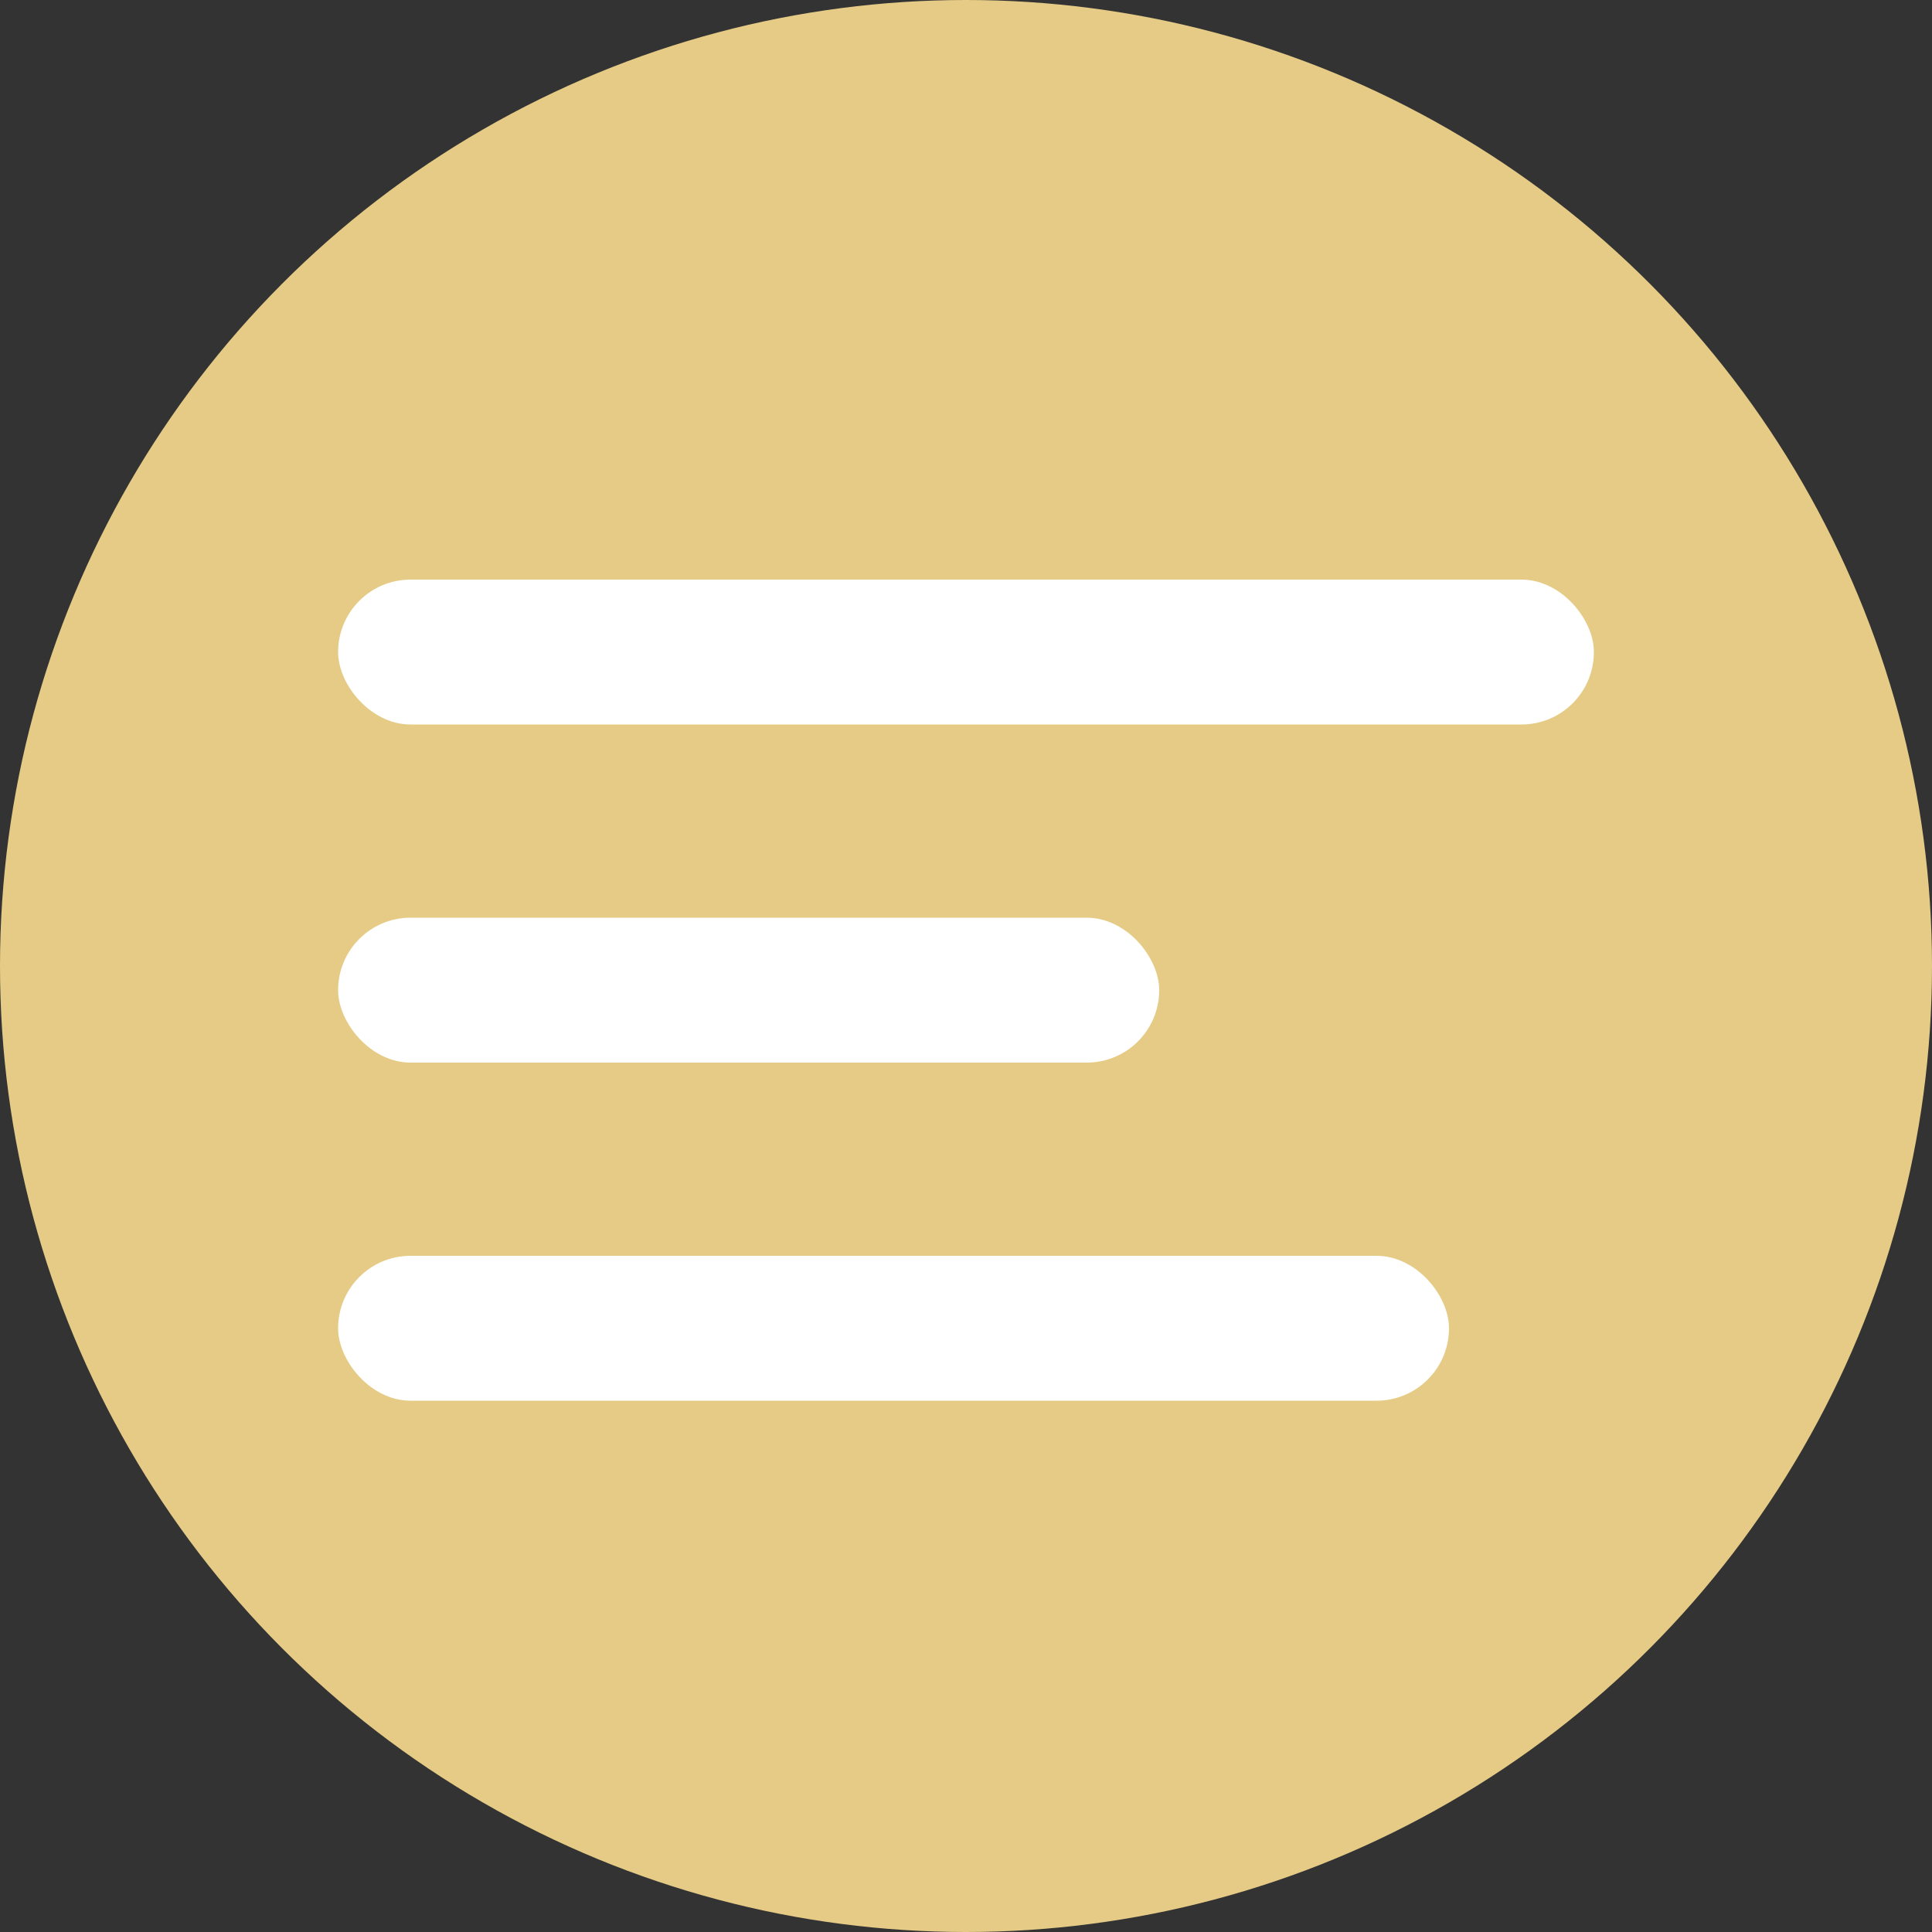 <svg xmlns="http://www.w3.org/2000/svg" width="40" height="40" viewBox="0 0 40 40">
  <rect x="0" y="0" width="40" height="40" fill="#333333" stroke="none"/>
  <g id="Raggruppa_111" data-name="Raggruppa 111" transform="translate(-1553 -1013)">
    <circle id="Ellisse_18" data-name="Ellisse 18" cx="20" cy="20" r="20" transform="translate(1553 1013)" fill="#e5cb85"/>
    <rect id="Rettangolo_111" data-name="Rettangolo 111" width="26" height="3" rx="1.5" transform="translate(1560 1025)" fill="#fff"/>
    <rect id="Rettangolo_112" data-name="Rettangolo 112" width="17" height="3" rx="1.5" transform="translate(1560 1032)" fill="#fff"/>
    <rect id="Rettangolo_113" data-name="Rettangolo 113" width="23" height="3" rx="1.5" transform="translate(1560 1039)" fill="#fff"/>
  </g>
</svg>
